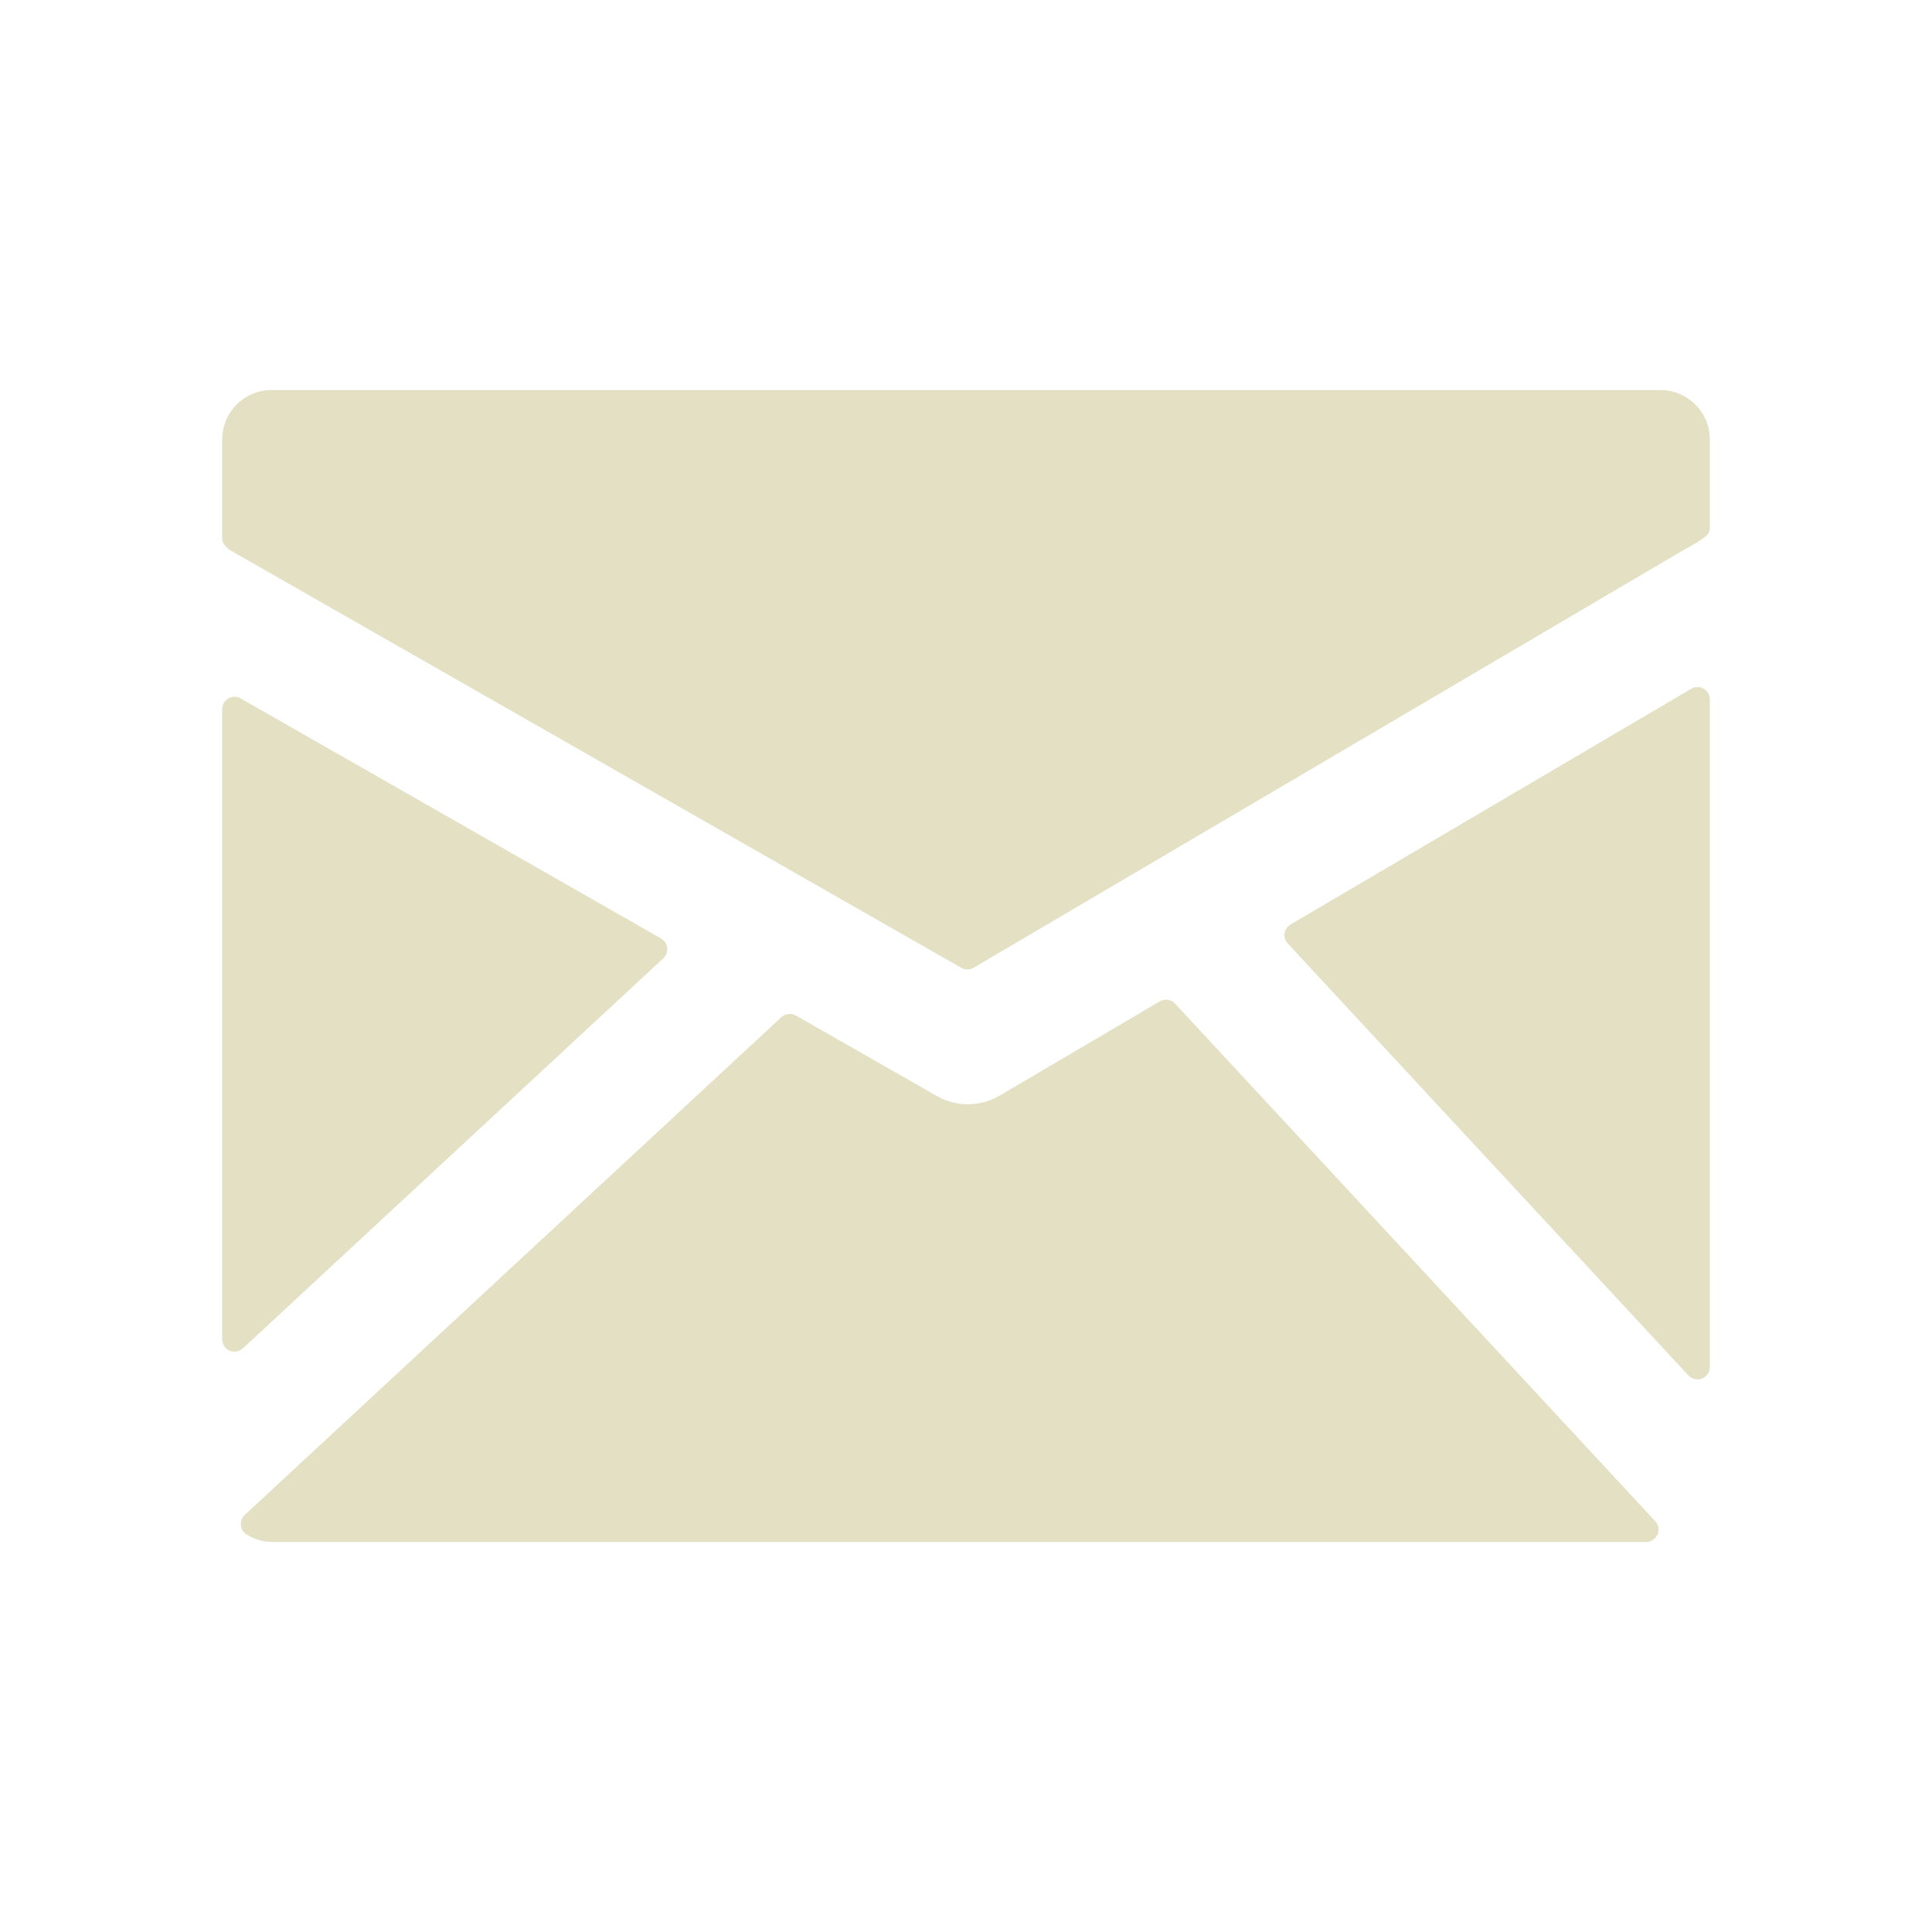 <svg width="27" height="27" viewBox="0 0 27 27" fill="none" xmlns="http://www.w3.org/2000/svg">
<path d="M23.205 5.451H3.795C3.612 5.451 3.437 5.524 3.307 5.654C3.178 5.783 3.105 5.959 3.105 6.142V7.53C3.105 7.594 3.174 7.668 3.231 7.698L13.433 13.525C13.459 13.54 13.489 13.548 13.519 13.547C13.55 13.547 13.58 13.539 13.607 13.524L23.5 7.703C23.556 7.672 23.704 7.59 23.759 7.552C23.826 7.507 23.895 7.465 23.895 7.384V6.141C23.895 5.958 23.822 5.783 23.693 5.654C23.563 5.524 23.388 5.451 23.205 5.451ZM23.809 9.625C23.782 9.609 23.752 9.601 23.722 9.602C23.691 9.602 23.661 9.61 23.635 9.626L18.036 12.92C18.013 12.933 17.994 12.951 17.98 12.972C17.965 12.993 17.956 13.018 17.952 13.043C17.948 13.069 17.95 13.095 17.958 13.12C17.966 13.144 17.979 13.167 17.997 13.186L23.596 19.222C23.612 19.24 23.632 19.254 23.654 19.263C23.675 19.273 23.699 19.277 23.723 19.277C23.768 19.277 23.812 19.259 23.844 19.227C23.877 19.194 23.895 19.151 23.895 19.105V9.774C23.895 9.744 23.887 9.714 23.872 9.688C23.857 9.662 23.835 9.64 23.809 9.625ZM16.422 14.026C16.396 13.997 16.36 13.978 16.321 13.972C16.282 13.967 16.242 13.974 16.209 13.994L13.964 15.315C13.833 15.391 13.684 15.431 13.532 15.432C13.38 15.433 13.231 15.395 13.098 15.32L11.123 14.192C11.091 14.174 11.055 14.166 11.018 14.171C10.982 14.175 10.947 14.191 10.92 14.215L3.42 21.172C3.401 21.191 3.386 21.213 3.376 21.238C3.367 21.264 3.364 21.291 3.367 21.318C3.37 21.344 3.379 21.37 3.393 21.393C3.408 21.415 3.428 21.434 3.451 21.448C3.568 21.516 3.68 21.549 3.795 21.549H23.006C23.04 21.549 23.073 21.539 23.101 21.52C23.129 21.502 23.151 21.476 23.164 21.445C23.177 21.414 23.181 21.38 23.176 21.347C23.17 21.314 23.155 21.283 23.132 21.259L16.422 14.026ZM9.27 13.392C9.29 13.374 9.305 13.351 9.315 13.326C9.324 13.3 9.327 13.273 9.324 13.246C9.321 13.22 9.312 13.194 9.297 13.171C9.282 13.149 9.263 13.13 9.239 13.116L3.362 9.76C3.336 9.745 3.306 9.737 3.276 9.737C3.246 9.737 3.216 9.745 3.19 9.761C3.164 9.776 3.143 9.798 3.128 9.824C3.113 9.85 3.105 9.88 3.105 9.91V18.717C3.105 18.751 3.114 18.784 3.133 18.812C3.151 18.84 3.177 18.862 3.208 18.876C3.239 18.889 3.273 18.893 3.306 18.887C3.339 18.882 3.37 18.866 3.395 18.843L9.27 13.392Z" fill="#E3E0C3"/>
</svg>
